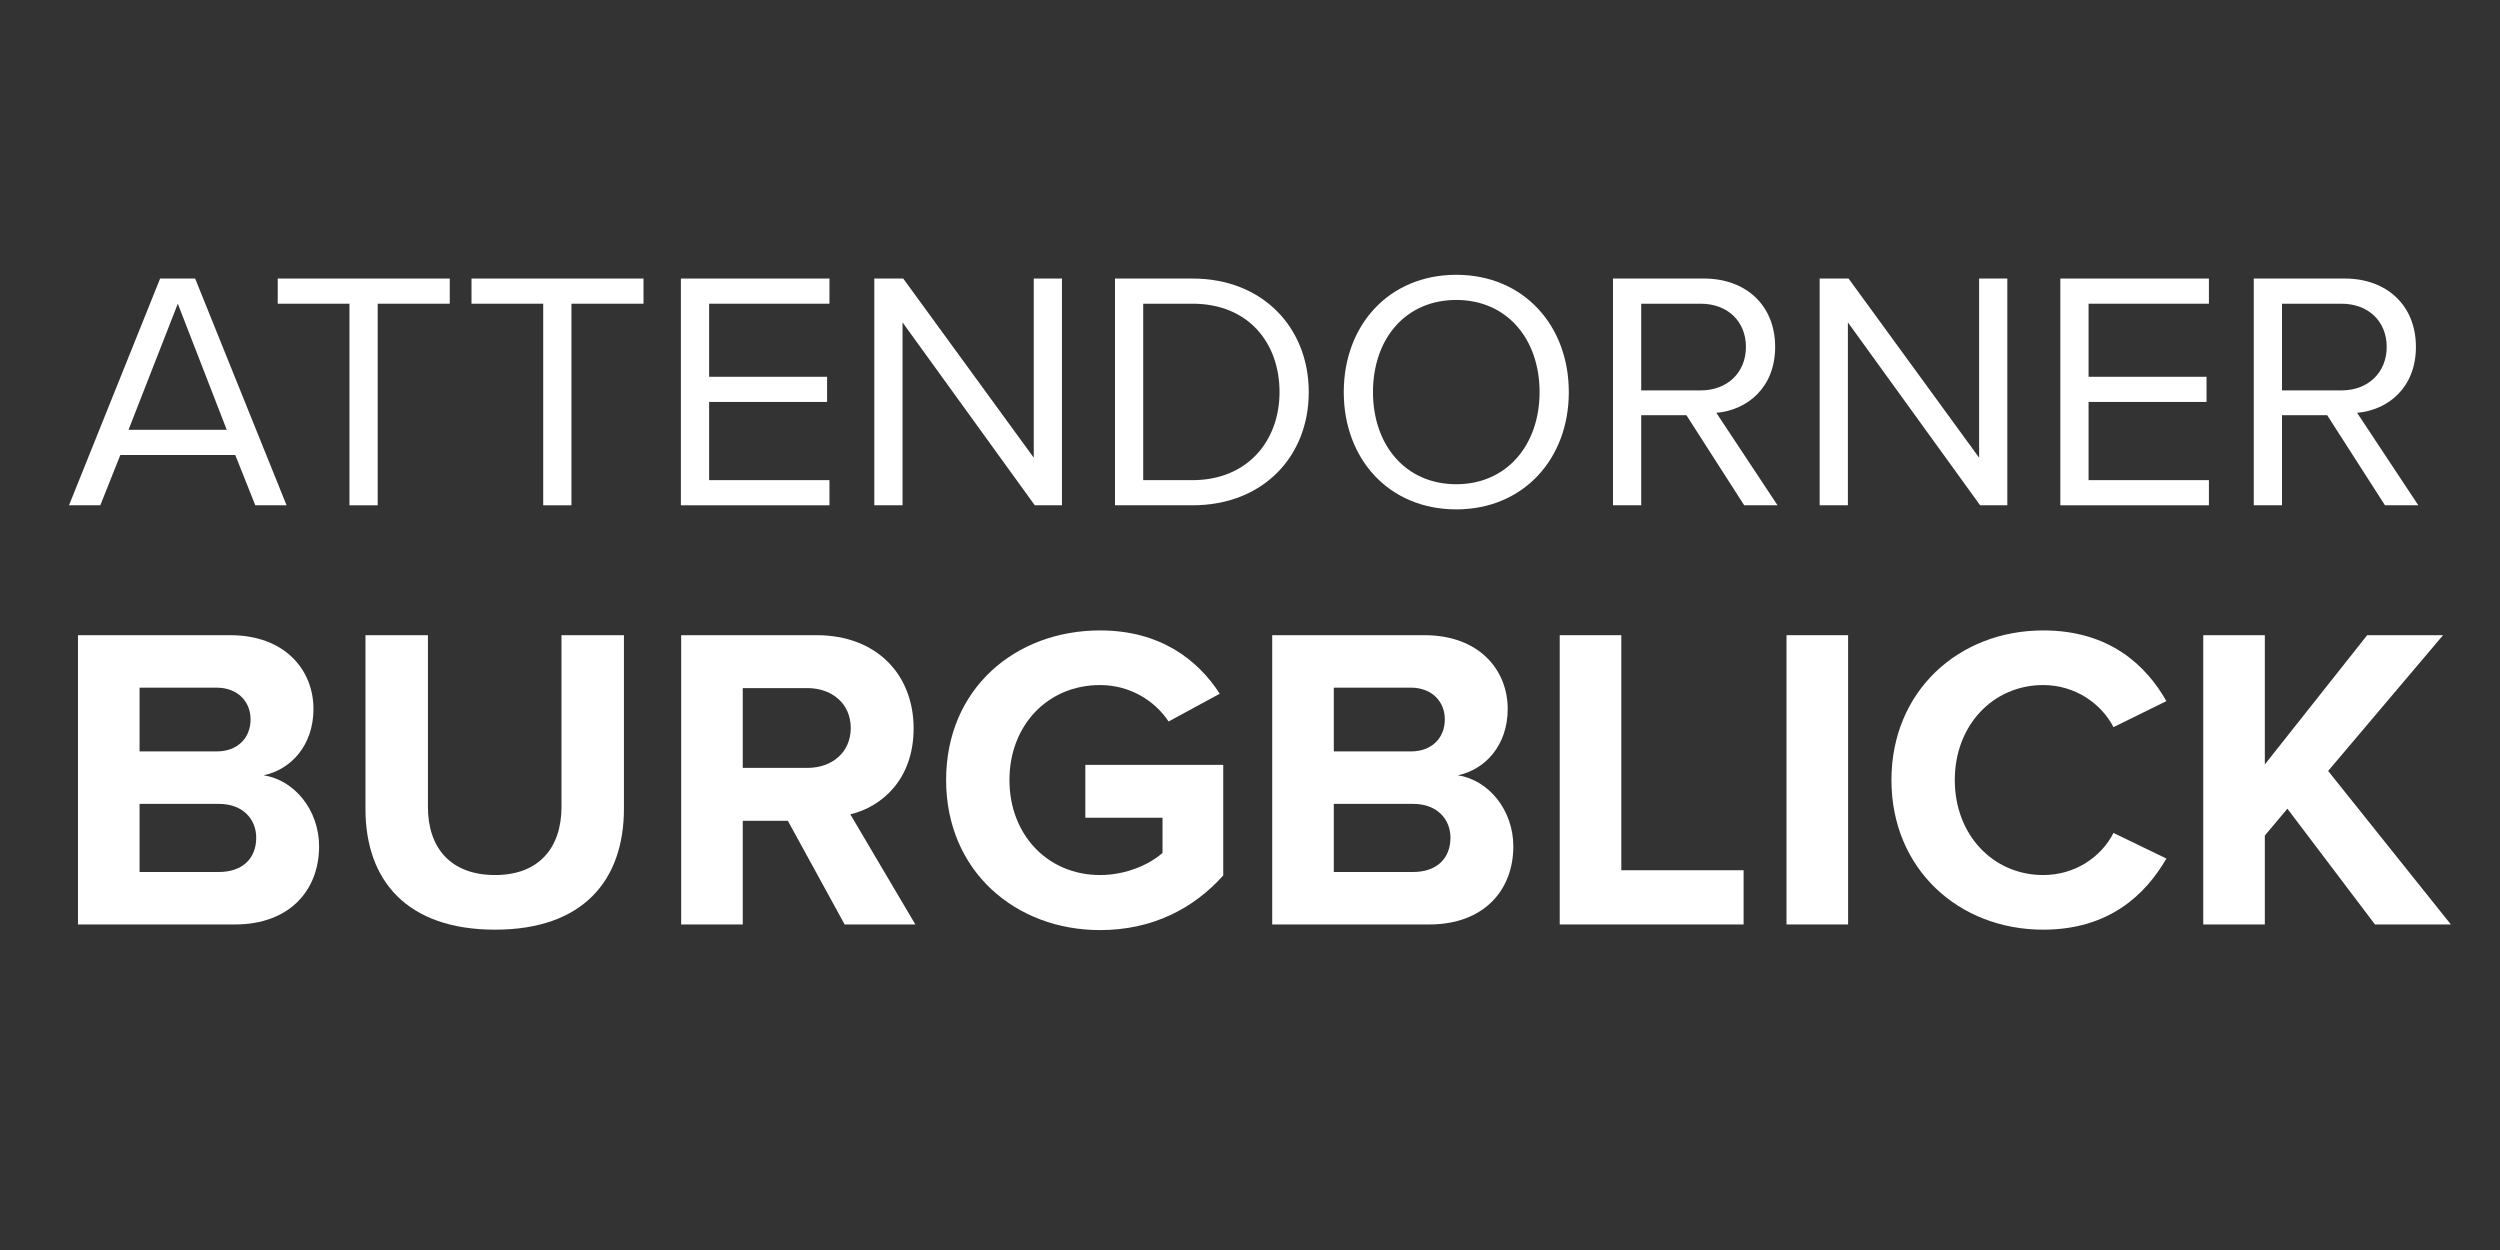<svg xmlns="http://www.w3.org/2000/svg" xmlns:xlink="http://www.w3.org/1999/xlink" width="500" viewBox="0 0 375 187.5" height="250" preserveAspectRatio="xMidYMid meet"><rect x="0" y="0" width="375" height="187.5" fill="#333333" stroke="none"/><defs></defs><g id="25e500035e"><g style="fill:#ffffff;fill-opacity:1;"><g transform="translate(9.893, 75.794)"><path style="stroke:none" d="M 33.094 0 L 19.379 -34.012 L 14.125 -34.012 L 0.457 0 L 5.152 0 L 8.16 -7.547 L 25.395 -7.547 L 28.402 0 Z M 24.121 -11.32 L 9.383 -11.32 L 16.777 -30.238 Z M 24.121 -11.32 "></path></g></g><g style="fill:#ffffff;fill-opacity:1;"><g transform="translate(40.028, 75.794)"><path style="stroke:none" d="M 16.625 0 L 16.625 -30.238 L 27.434 -30.238 L 27.434 -34.012 L 1.633 -34.012 L 1.633 -30.238 L 12.391 -30.238 L 12.391 0 Z M 16.625 0 "></path></g></g><g style="fill:#ffffff;fill-opacity:1;"><g transform="translate(69.092, 75.794)"><path style="stroke:none" d="M 16.625 0 L 16.625 -30.238 L 27.434 -30.238 L 27.434 -34.012 L 1.633 -34.012 L 1.633 -30.238 L 12.391 -30.238 L 12.391 0 Z M 16.625 0 "></path></g></g><g style="fill:#ffffff;fill-opacity:1;"><g transform="translate(98.156, 75.794)"><path style="stroke:none" d="M 26.262 0 L 26.262 -3.773 L 8.211 -3.773 L 8.211 -15.504 L 25.906 -15.504 L 25.906 -19.277 L 8.211 -19.277 L 8.211 -30.238 L 26.262 -30.238 L 26.262 -34.012 L 3.977 -34.012 L 3.977 0 Z M 26.262 0 "></path></g></g><g style="fill:#ffffff;fill-opacity:1;"><g transform="translate(127.17, 75.794)"><path style="stroke:none" d="M 32.125 0 L 32.125 -34.012 L 27.895 -34.012 L 27.895 -7.141 L 8.312 -34.012 L 3.977 -34.012 L 3.977 0 L 8.211 0 L 8.211 -27.434 L 28.047 0 Z M 32.125 0 "></path></g></g><g style="fill:#ffffff;fill-opacity:1;"><g transform="translate(163.271, 75.794)"><path style="stroke:none" d="M 15.605 0 C 26.16 0 33.043 -7.293 33.043 -16.98 C 33.043 -26.621 26.16 -34.012 15.605 -34.012 L 3.977 -34.012 L 3.977 0 Z M 8.211 -30.238 L 15.605 -30.238 C 24.02 -30.238 28.66 -24.324 28.66 -16.98 C 28.66 -9.688 23.867 -3.773 15.605 -3.773 L 8.211 -3.773 Z M 8.211 -30.238 "></path></g></g><g style="fill:#ffffff;fill-opacity:1;"><g transform="translate(198.963, 75.794)"><path style="stroke:none" d="M 2.602 -16.98 C 2.602 -6.934 9.383 0.613 19.48 0.613 C 29.527 0.613 36.359 -6.934 36.359 -16.98 C 36.359 -27.027 29.527 -34.574 19.48 -34.574 C 9.383 -34.574 2.602 -27.027 2.602 -16.98 Z M 31.973 -16.98 C 31.973 -9.078 27.078 -3.16 19.48 -3.16 C 11.832 -3.16 6.984 -9.078 6.984 -16.98 C 6.984 -24.938 11.832 -30.801 19.48 -30.801 C 27.078 -30.801 31.973 -24.938 31.973 -16.98 Z M 31.973 -16.98 "></path></g></g><g style="fill:#ffffff;fill-opacity:1;"><g transform="translate(237.971, 75.794)"><path style="stroke:none" d="M 28.66 0 L 19.48 -13.871 C 24.121 -14.277 28.301 -17.645 28.301 -23.762 C 28.301 -30.035 23.867 -34.012 17.645 -34.012 L 3.977 -34.012 L 3.977 0 L 8.211 0 L 8.211 -13.512 L 14.992 -13.512 L 23.66 0 Z M 23.918 -23.762 C 23.918 -19.938 21.164 -17.234 17.133 -17.234 L 8.211 -17.234 L 8.211 -30.238 L 17.133 -30.238 C 21.164 -30.238 23.918 -27.59 23.918 -23.762 Z M 23.918 -23.762 "></path></g></g><g style="fill:#ffffff;fill-opacity:1;"><g transform="translate(268.973, 75.794)"><path style="stroke:none" d="M 32.125 0 L 32.125 -34.012 L 27.895 -34.012 L 27.895 -7.141 L 8.312 -34.012 L 3.977 -34.012 L 3.977 0 L 8.211 0 L 8.211 -27.434 L 28.047 0 Z M 32.125 0 "></path></g></g><g style="fill:#ffffff;fill-opacity:1;"><g transform="translate(305.074, 75.794)"><path style="stroke:none" d="M 26.262 0 L 26.262 -3.773 L 8.211 -3.773 L 8.211 -15.504 L 25.906 -15.504 L 25.906 -19.277 L 8.211 -19.277 L 8.211 -30.238 L 26.262 -30.238 L 26.262 -34.012 L 3.977 -34.012 L 3.977 0 Z M 26.262 0 "></path></g></g><g style="fill:#ffffff;fill-opacity:1;"><g transform="translate(334.087, 75.794)"><path style="stroke:none" d="M 28.66 0 L 19.48 -13.871 C 24.121 -14.277 28.301 -17.645 28.301 -23.762 C 28.301 -30.035 23.867 -34.012 17.645 -34.012 L 3.977 -34.012 L 3.977 0 L 8.211 0 L 8.211 -13.512 L 14.992 -13.512 L 23.66 0 Z M 23.918 -23.762 C 23.918 -19.938 21.164 -17.234 17.133 -17.234 L 8.211 -17.234 L 8.211 -30.238 L 17.133 -30.238 C 21.164 -30.238 23.918 -27.59 23.918 -23.762 Z M 23.918 -23.762 "></path></g></g><g style="fill:#ffffff;fill-opacity:1;"><g transform="translate(7.403, 138.669)"><path style="stroke:none" d="M 27.844 0 C 36.105 0 40.461 -5.203 40.461 -11.711 C 40.461 -17.172 36.754 -21.664 32.137 -22.379 C 36.234 -23.223 39.617 -26.867 39.617 -32.332 C 39.617 -38.121 35.387 -43.391 27.125 -43.391 L 4.293 -43.391 L 4.293 0 Z M 13.531 -35.52 L 25.109 -35.52 C 28.234 -35.52 30.184 -33.438 30.184 -30.77 C 30.184 -27.973 28.234 -25.957 25.109 -25.957 L 13.531 -25.957 Z M 13.531 -18.086 L 25.434 -18.086 C 29.078 -18.086 31.031 -15.742 31.031 -13.012 C 31.031 -9.887 28.949 -7.871 25.434 -7.871 L 13.531 -7.871 Z M 13.531 -18.086 "></path></g></g><g style="fill:#ffffff;fill-opacity:1;"><g transform="translate(50.528, 138.669)"><path style="stroke:none" d="M 4.293 -17.305 C 4.293 -6.637 10.473 0.781 23.742 0.781 C 36.883 0.781 43.062 -6.57 43.062 -17.367 L 43.062 -43.391 L 33.695 -43.391 L 33.695 -17.629 C 33.695 -11.578 30.379 -7.414 23.742 -7.414 C 16.98 -7.414 13.66 -11.578 13.66 -17.629 L 13.66 -43.391 L 4.293 -43.391 Z M 4.293 -17.305 "></path></g></g><g style="fill:#ffffff;fill-opacity:1;"><g transform="translate(97.882, 138.669)"><path style="stroke:none" d="M 39.422 0 L 29.664 -16.523 C 34.348 -17.629 39.16 -21.727 39.16 -29.402 C 39.16 -37.469 33.633 -43.391 24.59 -43.391 L 4.293 -43.391 L 4.293 0 L 13.531 0 L 13.531 -15.547 L 20.297 -15.547 L 28.816 0 Z M 29.73 -29.469 C 29.73 -25.824 26.93 -23.484 23.223 -23.484 L 13.531 -23.484 L 13.531 -35.453 L 23.223 -35.453 C 26.93 -35.453 29.73 -33.113 29.73 -29.469 Z M 29.73 -29.469 "></path></g></g><g style="fill:#ffffff;fill-opacity:1;"><g transform="translate(139.706, 138.669)"><path style="stroke:none" d="M 2.211 -21.664 C 2.211 -8 12.621 0.844 25.305 0.844 C 33.176 0.844 39.355 -2.406 43.781 -7.352 L 43.781 -23.938 L 23.094 -23.938 L 23.094 -16.004 L 34.672 -16.004 L 34.672 -10.734 C 32.785 -9.043 29.273 -7.414 25.305 -7.414 C 17.434 -7.414 11.711 -13.465 11.711 -21.664 C 11.711 -29.859 17.434 -35.91 25.305 -35.91 C 29.859 -35.91 33.566 -33.5 35.582 -30.445 L 43.258 -34.609 C 39.941 -39.746 34.281 -44.105 25.305 -44.105 C 12.621 -44.105 2.211 -35.387 2.211 -21.664 Z M 2.211 -21.664 "></path></g></g><g style="fill:#ffffff;fill-opacity:1;"><g transform="translate(186.539, 138.669)"><path style="stroke:none" d="M 27.844 0 C 36.105 0 40.461 -5.203 40.461 -11.711 C 40.461 -17.172 36.754 -21.664 32.137 -22.379 C 36.234 -23.223 39.617 -26.867 39.617 -32.332 C 39.617 -38.121 35.387 -43.391 27.125 -43.391 L 4.293 -43.391 L 4.293 0 Z M 13.531 -35.52 L 25.109 -35.52 C 28.234 -35.52 30.184 -33.438 30.184 -30.77 C 30.184 -27.973 28.234 -25.957 25.109 -25.957 L 13.531 -25.957 Z M 13.531 -18.086 L 25.434 -18.086 C 29.078 -18.086 31.031 -15.742 31.031 -13.012 C 31.031 -9.887 28.949 -7.871 25.434 -7.871 L 13.531 -7.871 Z M 13.531 -18.086 "></path></g></g><g style="fill:#ffffff;fill-opacity:1;"><g transform="translate(229.665, 138.669)"><path style="stroke:none" d="M 31.875 0 L 31.875 -8.133 L 13.531 -8.133 L 13.531 -43.391 L 4.293 -43.391 L 4.293 0 Z M 31.875 0 "></path></g></g><g style="fill:#ffffff;fill-opacity:1;"><g transform="translate(263.684, 138.669)"><path style="stroke:none" d="M 13.531 0 L 13.531 -43.391 L 4.293 -43.391 L 4.293 0 Z M 13.531 0 "></path></g></g><g style="fill:#ffffff;fill-opacity:1;"><g transform="translate(281.506, 138.669)"><path style="stroke:none" d="M 24.98 0.781 C 34.867 0.781 40.332 -4.488 43.453 -9.887 L 35.52 -13.727 C 33.695 -10.148 29.793 -7.414 24.98 -7.414 C 17.434 -7.414 11.711 -13.465 11.711 -21.664 C 11.711 -29.859 17.434 -35.91 24.98 -35.91 C 29.793 -35.91 33.695 -33.113 35.52 -29.598 L 43.453 -33.5 C 40.398 -38.902 34.867 -44.105 24.98 -44.105 C 12.293 -44.105 2.211 -34.996 2.211 -21.664 C 2.211 -8.328 12.293 0.781 24.98 0.781 Z M 24.98 0.781 "></path></g></g><g style="fill:#ffffff;fill-opacity:1;"><g transform="translate(326.193, 138.669)"><path style="stroke:none" d="M 41.438 0 L 23.027 -23.027 L 40.266 -43.391 L 28.883 -43.391 L 13.531 -24.004 L 13.531 -43.391 L 4.293 -43.391 L 4.293 0 L 13.531 0 L 13.531 -13.336 L 16.914 -17.367 L 30.055 0 Z M 41.438 0 "></path></g></g></g></svg>